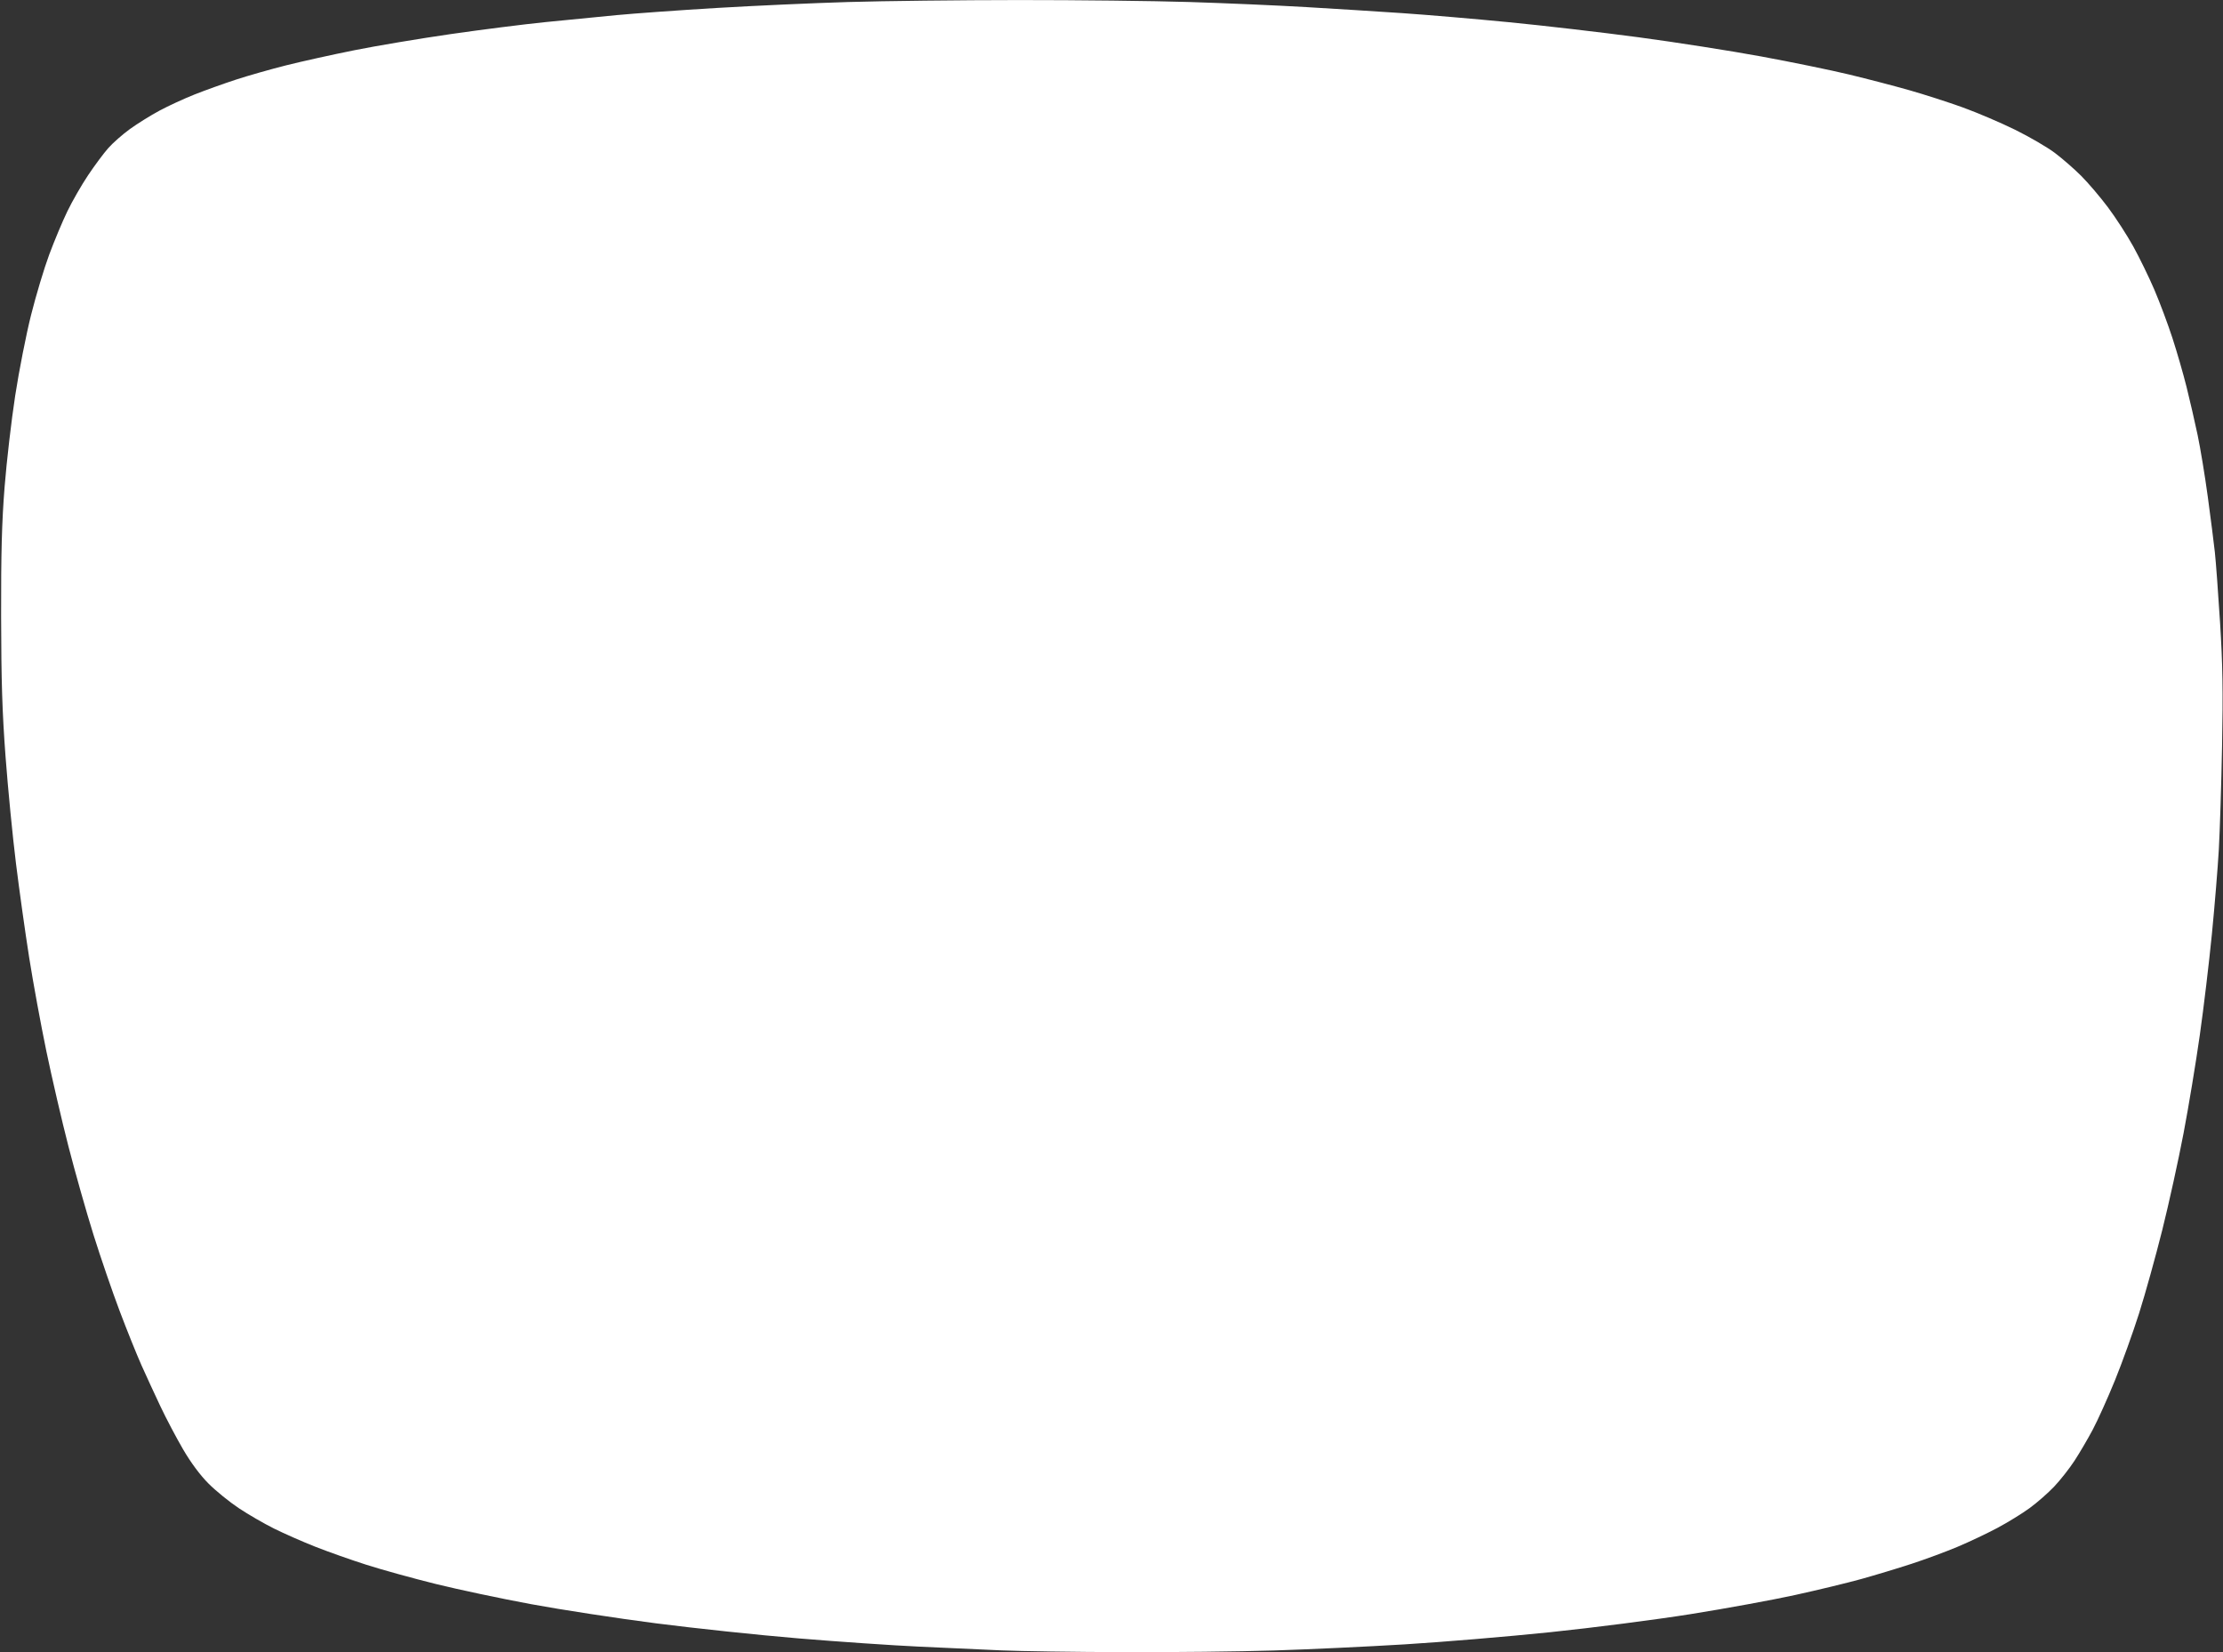 <?xml version="1.0" encoding="UTF-8"?>
<!-- Generated by Pixelmator Pro 3.2.3 -->
<svg width="1227" height="912" viewBox="0 0 1227 912" xmlns="http://www.w3.org/2000/svg" xmlns:xlink="http://www.w3.org/1999/xlink">
    <rect x="0" y="0" width="1227" height="912" fill="#333333" stroke="none"/>
    <path id="Form" fill="#ffffff" fill-rule="evenodd" stroke="none" d="M 620.063 911.989 C 593.241 911.902 563.066 911.467 553.007 911.022 C 542.949 910.576 522.5 909.647 507.564 908.957 C 492.629 908.267 462.454 906.205 440.508 904.375 C 418.563 902.546 383.151 898.795 361.815 896.041 C 340.479 893.287 309.555 888.54 293.096 885.493 C 276.637 882.446 252.963 877.428 240.486 874.342 C 228.01 871.256 210.803 866.497 202.248 863.766 C 193.693 861.035 180.957 856.533 173.947 853.76 C 166.937 850.988 156.712 846.485 151.226 843.754 C 145.739 841.024 137.016 835.975 131.841 832.536 C 126.666 829.096 119.156 823.002 115.153 818.993 C 110.505 814.339 105.419 807.504 101.082 800.084 C 97.347 793.693 91.712 783.008 88.56 776.339 C 85.408 769.67 80.71 759.475 78.119 753.684 C 75.528 747.893 70.108 734.426 66.073 723.758 C 62.039 713.09 55.534 694.137 51.617 681.641 C 47.7 669.144 41.482 647.198 37.799 632.873 C 34.116 618.547 28.619 594.856 25.583 580.225 C 22.547 565.595 18.289 542.402 16.122 528.686 C 13.954 514.97 10.665 491.529 8.813 476.593 C 6.96 461.658 4.379 435.224 3.075 417.85 C 1.235 393.326 0.685 375.975 0.615 340.265 C 0.547 305.213 1.005 288.201 2.54 268.775 C 3.649 254.754 6.278 232.088 8.384 218.405 C 10.49 204.722 14.435 184.677 17.151 173.861 C 19.867 163.045 24.371 148.055 27.16 140.55 C 29.949 133.045 34.441 122.322 37.144 116.721 C 39.846 111.12 44.998 102.142 48.594 96.771 C 52.189 91.399 57.195 84.66 59.719 81.796 C 62.243 78.931 67.654 74.167 71.745 71.209 C 75.835 68.251 83.172 63.686 88.049 61.065 C 92.926 58.444 101.654 54.424 107.445 52.131 C 113.236 49.838 123.461 46.168 130.167 43.976 C 136.872 41.784 149.341 38.233 157.876 36.084 C 166.41 33.935 183.368 30.178 195.56 27.735 C 207.752 25.292 231.693 21.28 248.762 18.82 C 265.83 16.359 289.272 13.391 300.855 12.223 C 312.437 11.055 330.143 9.316 340.202 8.359 C 350.26 7.401 375.198 5.617 395.62 4.394 C 416.041 3.171 448.71 1.694 468.217 1.113 C 487.725 0.531 530.078 0.042 562.336 0.026 C 594.594 0.01 636.989 0.499 656.547 1.112 C 676.105 1.725 705.075 2.986 720.924 3.914 C 736.774 4.842 760.715 6.347 774.126 7.259 C 787.537 8.172 813.971 10.423 832.869 12.262 C 851.767 14.101 883.937 17.839 904.358 20.568 C 924.78 23.297 955.205 28.055 971.969 31.14 C 988.733 34.225 1010.678 38.733 1020.737 41.158 C 1030.795 43.583 1045.758 47.485 1053.987 49.829 C 1062.217 52.173 1075.434 56.433 1083.359 59.295 C 1091.284 62.157 1104.252 67.691 1112.177 71.593 C 1120.101 75.495 1130 81.257 1134.173 84.399 C 1138.346 87.54 1144.898 93.247 1148.732 97.082 C 1152.566 100.916 1159.189 108.696 1163.449 114.37 C 1167.709 120.045 1174.012 129.782 1177.455 136.009 C 1180.899 142.235 1186.148 153.011 1189.122 159.955 C 1192.095 166.9 1196.574 178.87 1199.075 186.556 C 1201.575 194.242 1205.088 206.409 1206.882 213.594 C 1208.675 220.779 1211.408 232.643 1212.955 239.958 C 1214.501 247.273 1217.05 262.735 1218.619 274.317 C 1220.188 285.9 1221.936 299.615 1222.504 304.797 C 1223.072 309.979 1224.366 327.497 1225.38 343.728 C 1226.825 366.857 1227.063 381.595 1226.482 411.892 C 1226.074 433.152 1225.273 458.776 1224.702 468.835 C 1224.13 478.893 1222.408 499.918 1220.874 515.557 C 1219.34 531.196 1216.329 556.366 1214.182 571.491 C 1212.036 586.617 1208 610.979 1205.214 625.63 C 1202.428 640.282 1197.158 664.239 1193.502 678.87 C 1189.847 693.5 1184.09 714.199 1180.709 724.867 C 1177.328 735.535 1171.313 752.243 1167.343 761.997 C 1163.373 771.75 1157.869 783.97 1155.113 789.152 C 1152.356 794.333 1147.822 802.064 1145.037 806.331 C 1142.252 810.599 1137.212 817.008 1133.836 820.573 C 1130.461 824.139 1124.327 829.51 1120.204 832.509 C 1116.081 835.508 1108.099 840.418 1102.467 843.421 C 1096.834 846.424 1086.989 851.091 1080.588 853.792 C 1074.187 856.493 1062.716 860.739 1055.096 863.227 C 1047.476 865.714 1035.007 869.486 1027.387 871.607 C 1019.767 873.728 1003.308 877.707 990.811 880.447 C 978.314 883.188 952.378 887.934 933.176 890.995 C 913.818 894.08 879.251 898.529 855.59 900.98 C 832.121 903.412 795.96 906.435 775.234 907.699 C 754.508 908.962 722.088 910.479 703.19 911.071 C 684.293 911.662 646.886 912.075 620.063 911.989 Z"/>
</svg>

